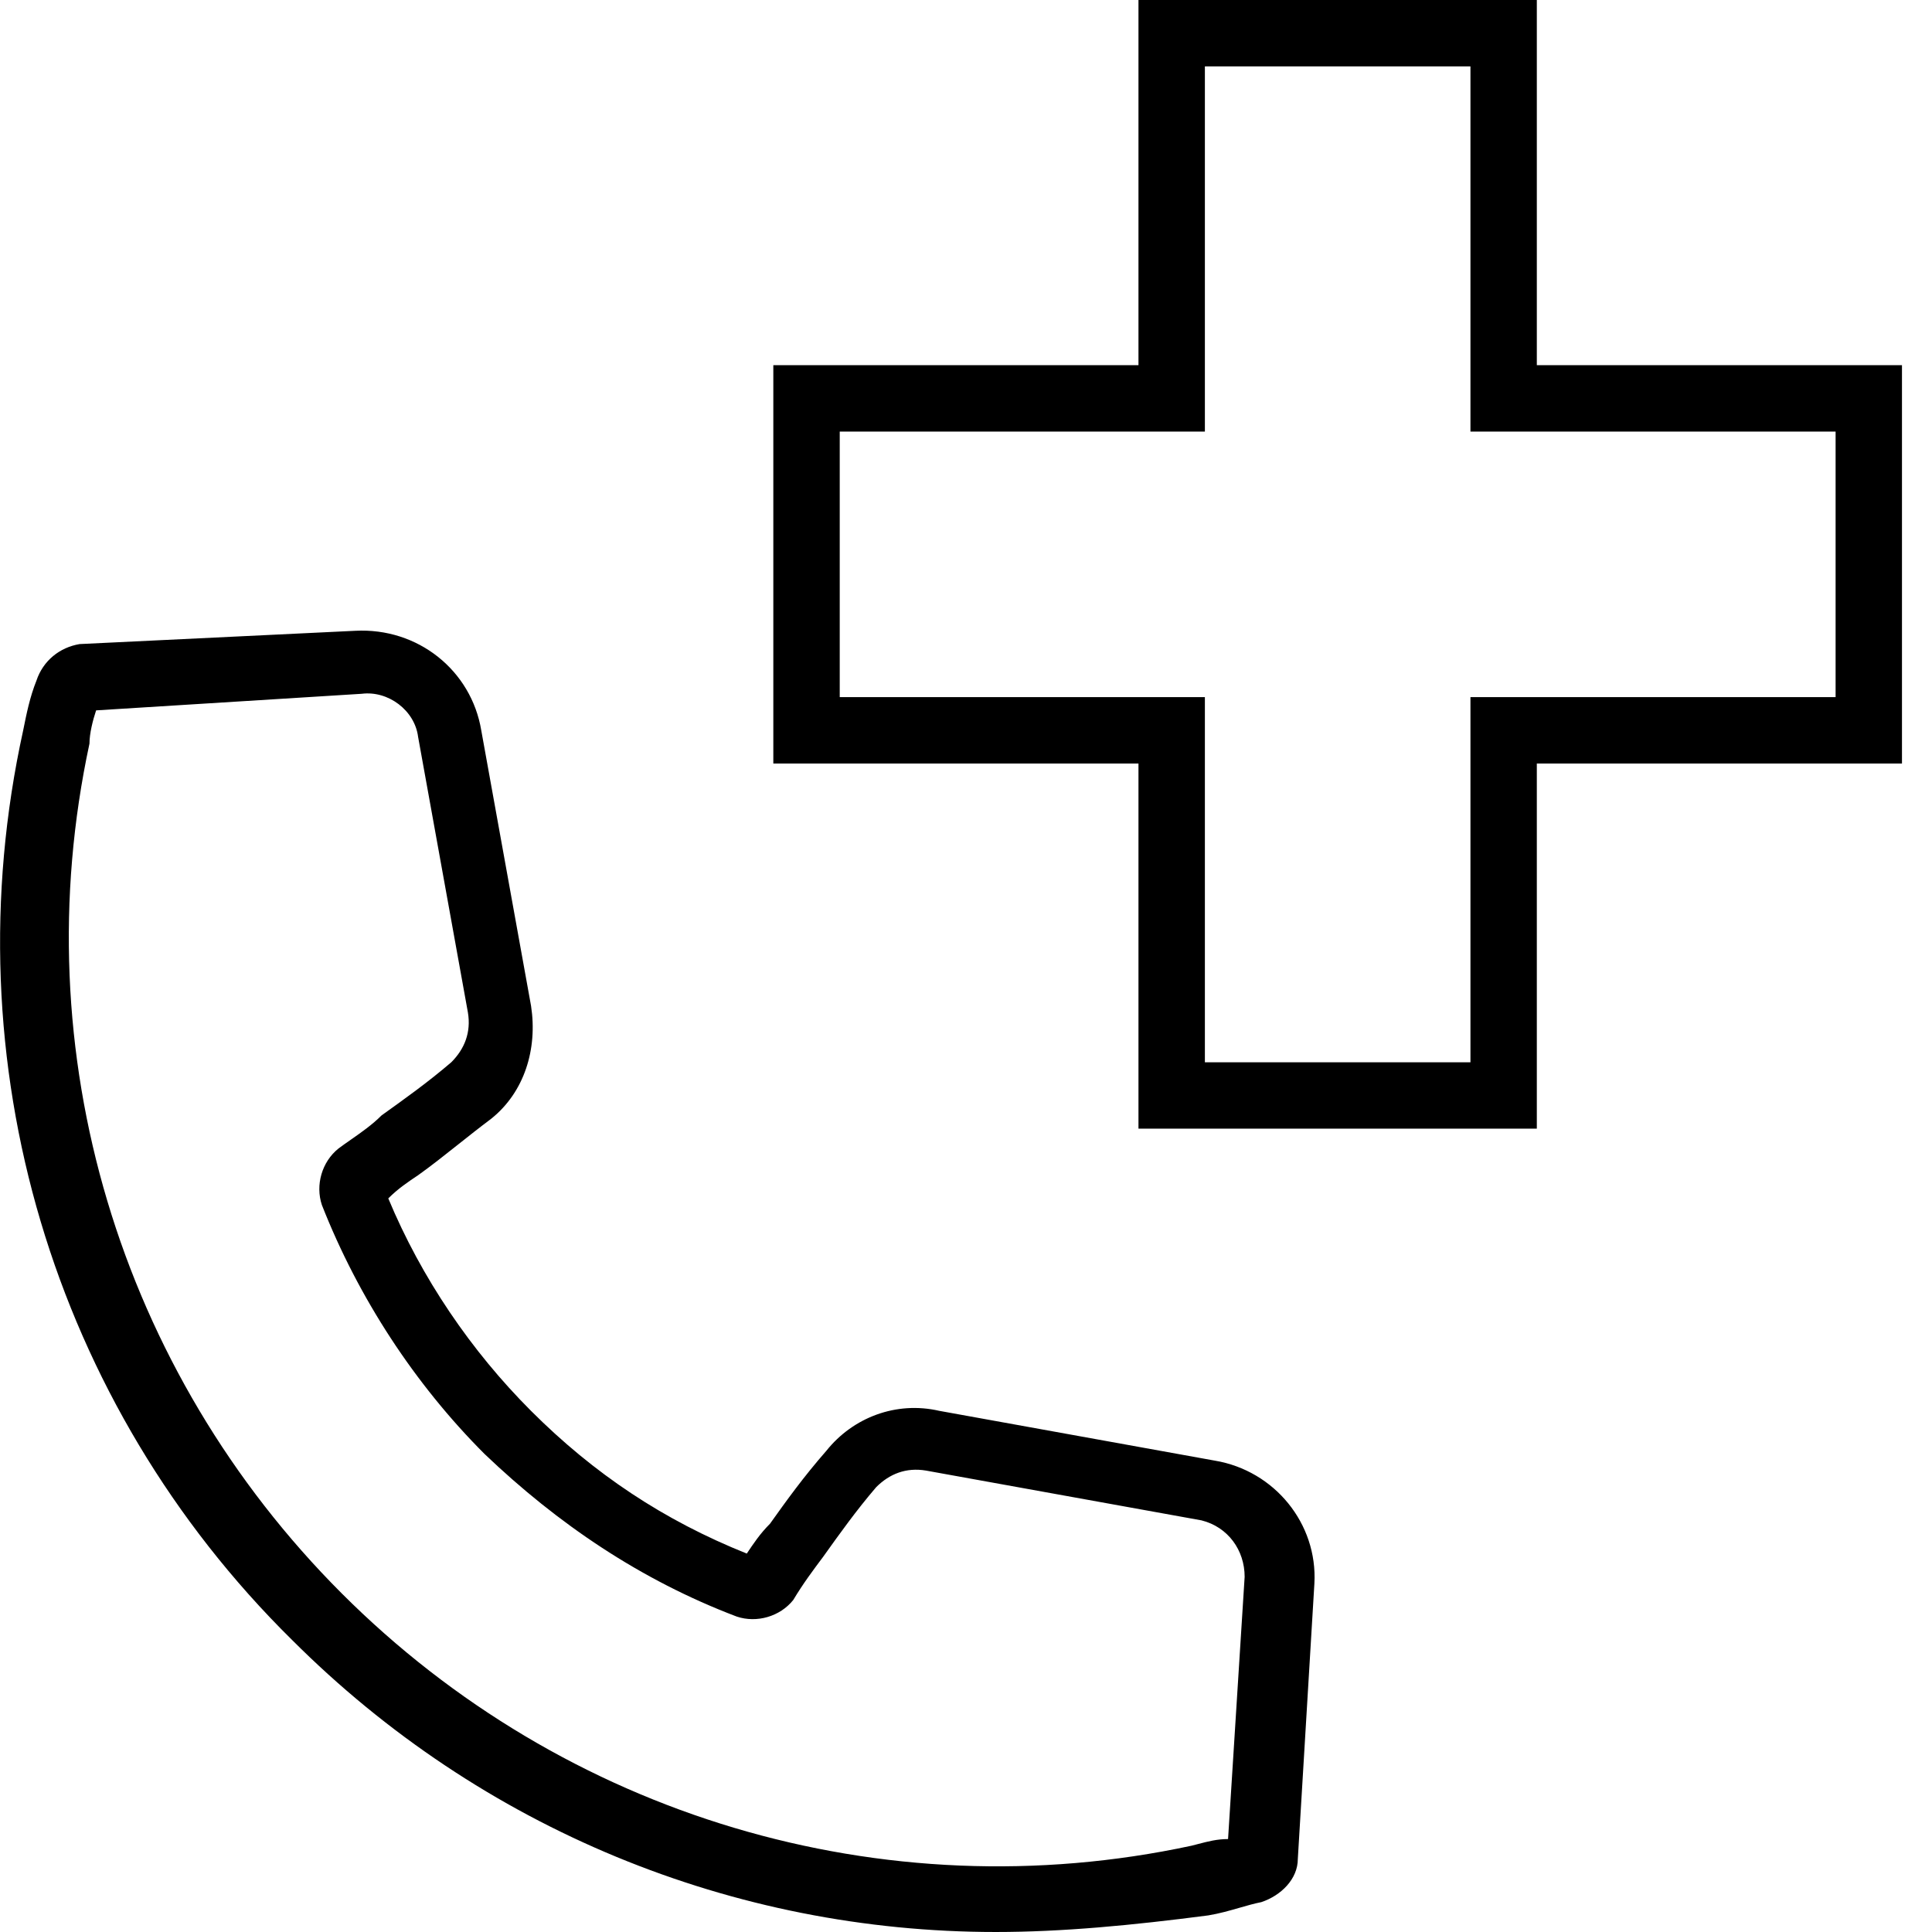 <svg fill="#000" height="48" viewBox="0 0 48 48" width="48" xmlns="http://www.w3.org/2000/svg"><path clip-rule="evenodd" d="m28.285 28.041h9.897v-9.072h9.072v-9.897h-9.072v-9.072h-9.897v9.072h-9.072v9.897h9.072zm8.248-1.649h-6.598v-9.072h-9.072v-6.598h9.072v-9.072h6.598v9.072h9.072v6.598h-9.072zm-29.279 14.35c4.701 4.701 10.969 7.258 17.485 7.258 1.649 0 3.381-.165 5.278-.412.279-.046.531-.119.772-.188.187-.054.367-.106.548-.142.495-.165.907-.577.907-1.072l.412-6.845c.083-1.485-.99-2.804-2.474-3.052l-6.845-1.237c-1.072-.247-2.144.165-2.804.99-.577.66-.99 1.237-1.402 1.814h-0c-.247.247-.412.495-.577.742-2.062-.825-3.794-1.979-5.361-3.546-1.484-1.484-2.722-3.299-3.546-5.278.247-.247.495-.412.742-.577.322-.23.644-.485.98-.752.267-.212.543-.431.835-.65.825-.66 1.155-1.732.99-2.804l-1.237-6.845c-.247-1.484-1.567-2.557-3.134-2.474l-6.845.33c-.495.083-.907.412-1.072.907-.165.412-.247.825-.33 1.237-1.814 8.247.742 16.742 6.68 22.598zm-5.031-22.268c0-.247.082-.577.165-.825l6.598-.412c.66-.083 1.32.412 1.402 1.072l1.237 6.845c.083.495-.083.907-.412 1.237-.577.495-1.155.907-1.732 1.32-.234.234-.509.426-.767.606-.106.074-.209.146-.305.218-.412.33-.577.907-.412 1.402.907 2.309 2.309 4.454 4.041 6.186 1.814 1.732 3.876 3.134 6.268 4.041.495.165 1.072 0 1.402-.412.247-.412.495-.742.742-1.072l0-0c.412-.577.825-1.155 1.319-1.732.33-.33.742-.495 1.237-.412l6.845 1.237c.66.165 1.072.742 1.072 1.402l-.412 6.516c-.273 0-.49.057-.744.123-.053.014-.107.028-.163.042-7.67 1.649-15.588-.742-21.113-6.268-5.526-5.526-7.918-13.443-6.268-21.113z" fill="#000" fill-rule="evenodd"/></svg>